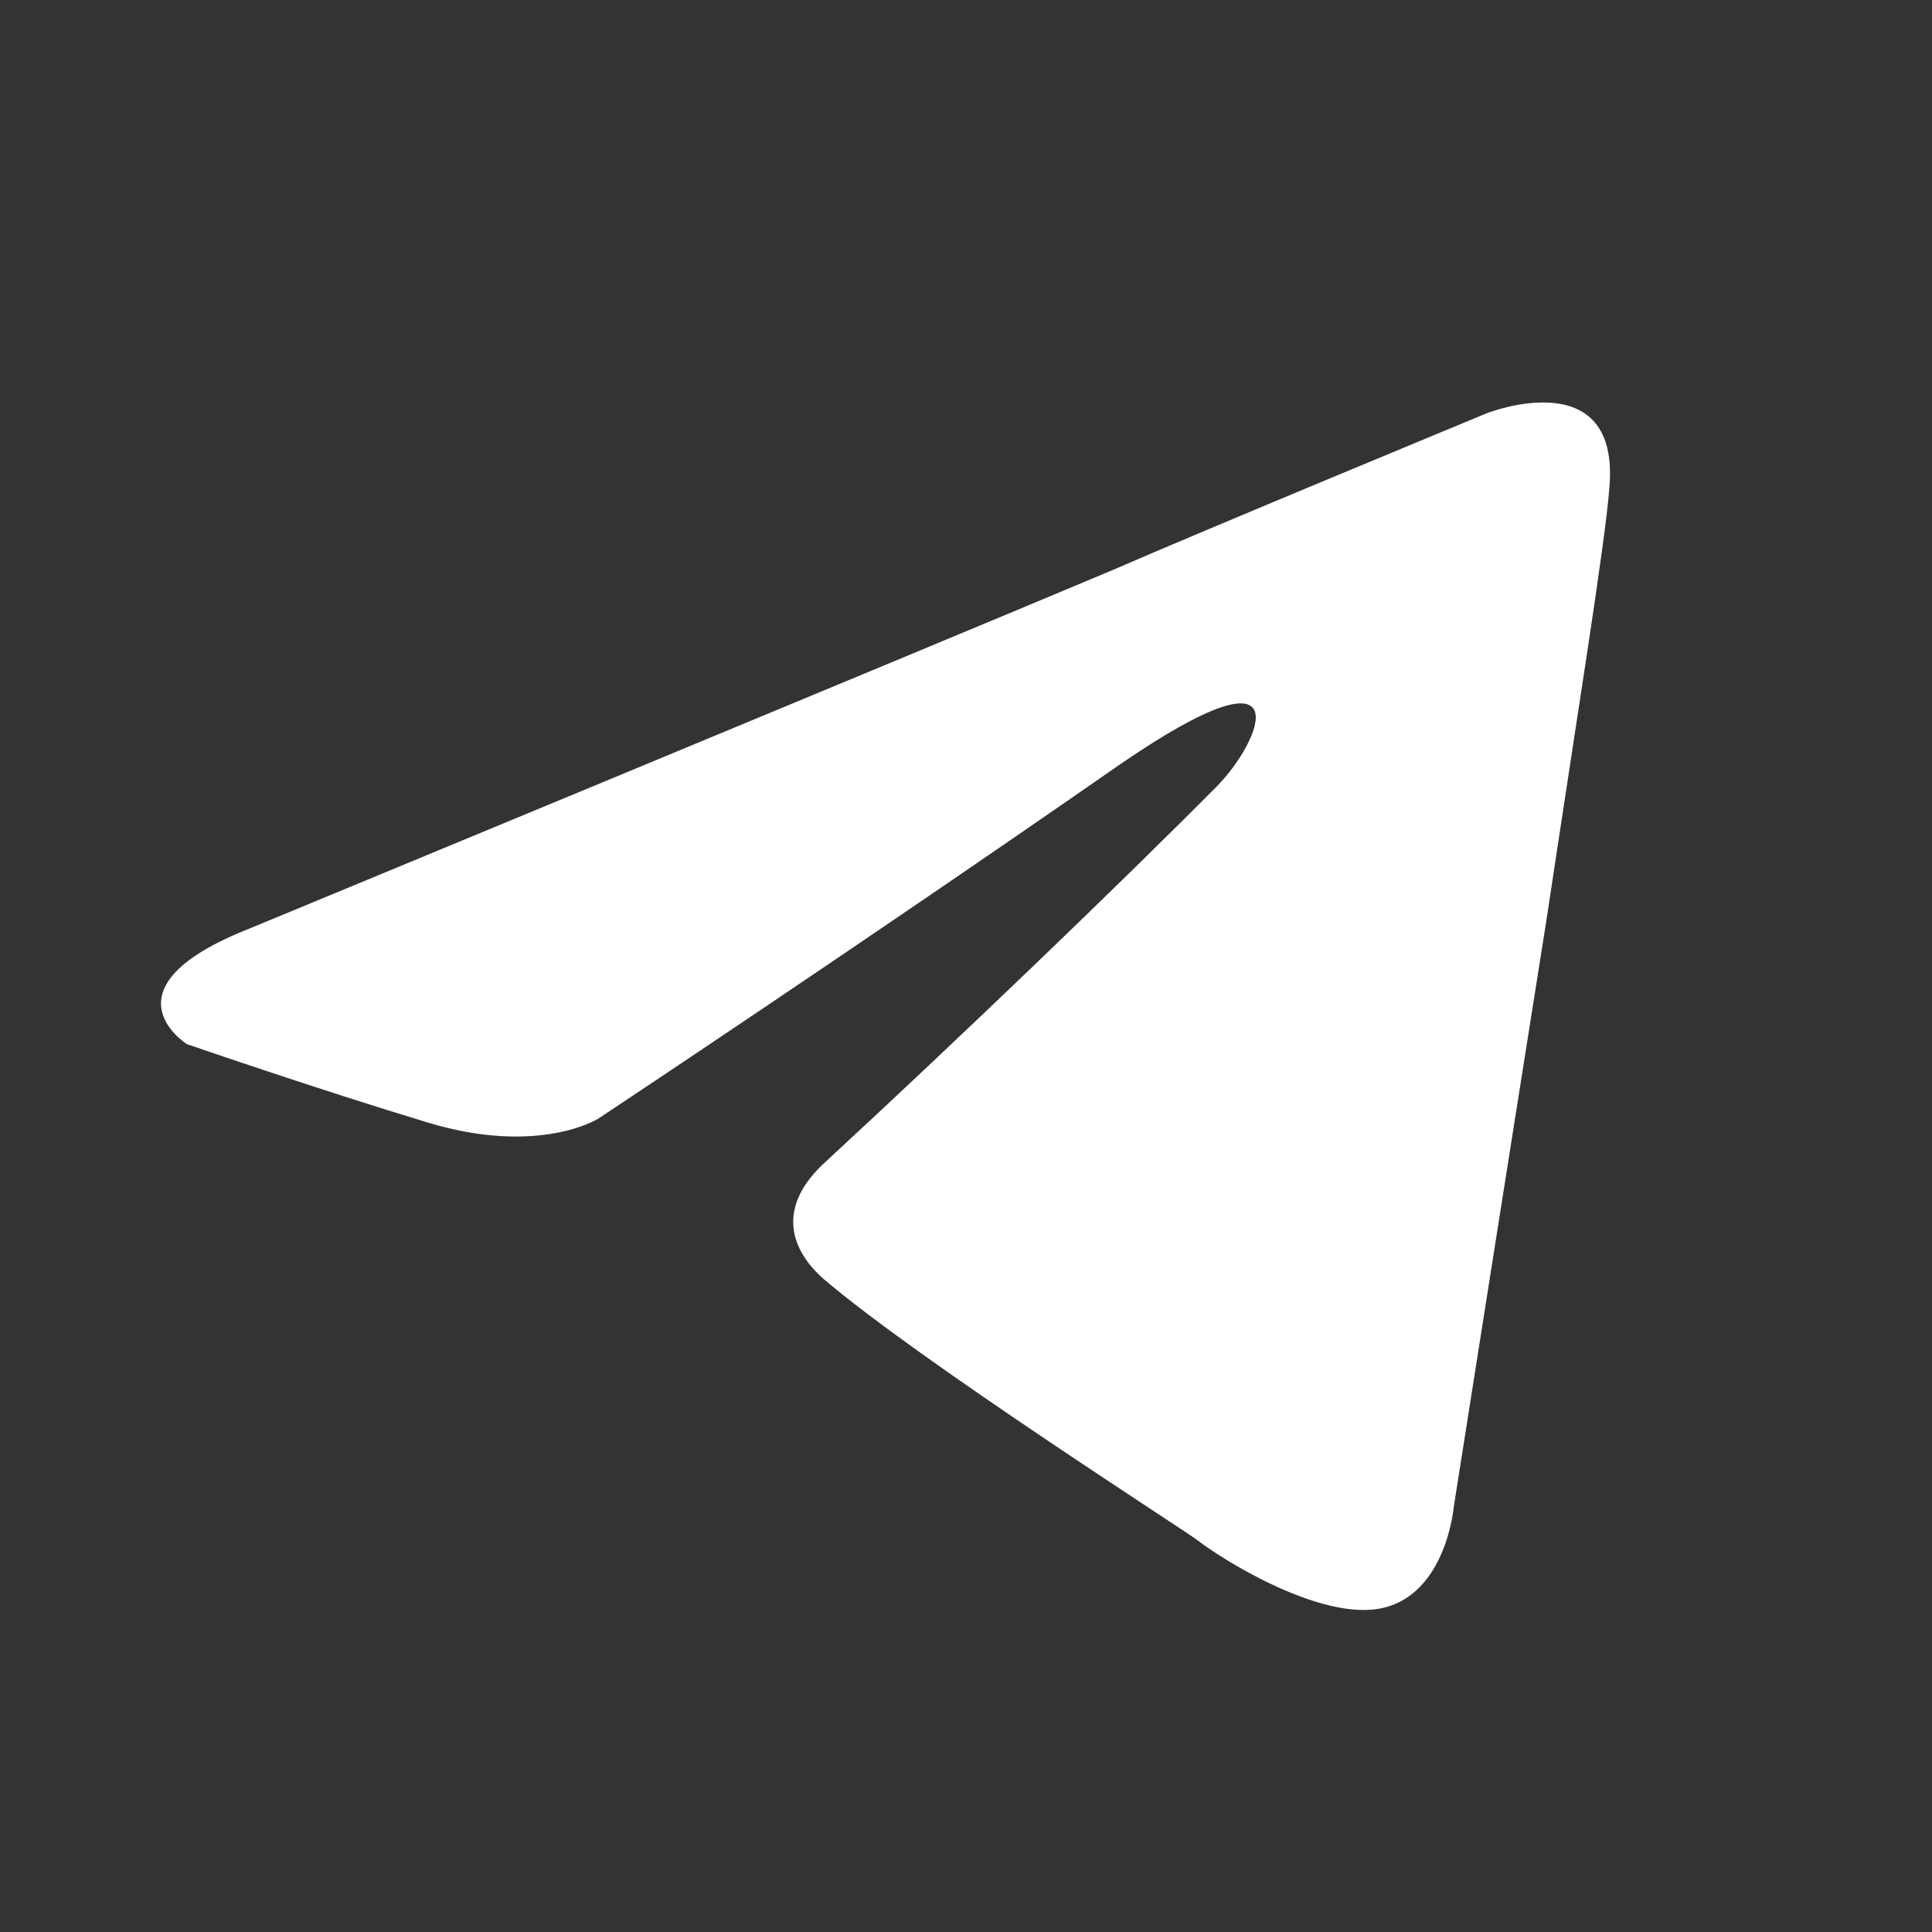 <svg width="24" height="24" viewBox="0 0 24 24" fill="none" xmlns="http://www.w3.org/2000/svg">
<rect x="0" y="0" width="24" height="24" fill="#333333" stroke="none"/>
<path d="M3.104 11.533C3.104 11.533 11.065 8.24 13.825 7.08C14.884 6.617 18.473 5.132 18.473 5.132C18.473 5.132 20.13 4.483 19.992 6.06C19.946 6.709 19.578 8.982 19.209 11.44C18.657 14.918 18.059 18.721 18.059 18.721C18.059 18.721 17.967 19.788 17.185 19.973C16.402 20.159 15.114 19.324 14.884 19.139C14.7 18.999 11.433 16.912 10.236 15.892C9.914 15.614 9.546 15.057 10.282 14.408C11.939 12.877 13.918 10.976 15.114 9.77C15.666 9.214 16.218 7.915 13.918 9.492C10.65 11.764 7.429 13.898 7.429 13.898C7.429 13.898 6.693 14.362 5.312 13.944C3.932 13.527 2.321 12.97 2.321 12.97C2.321 12.97 1.217 12.275 3.104 11.533Z" fill="white"/>
</svg>
